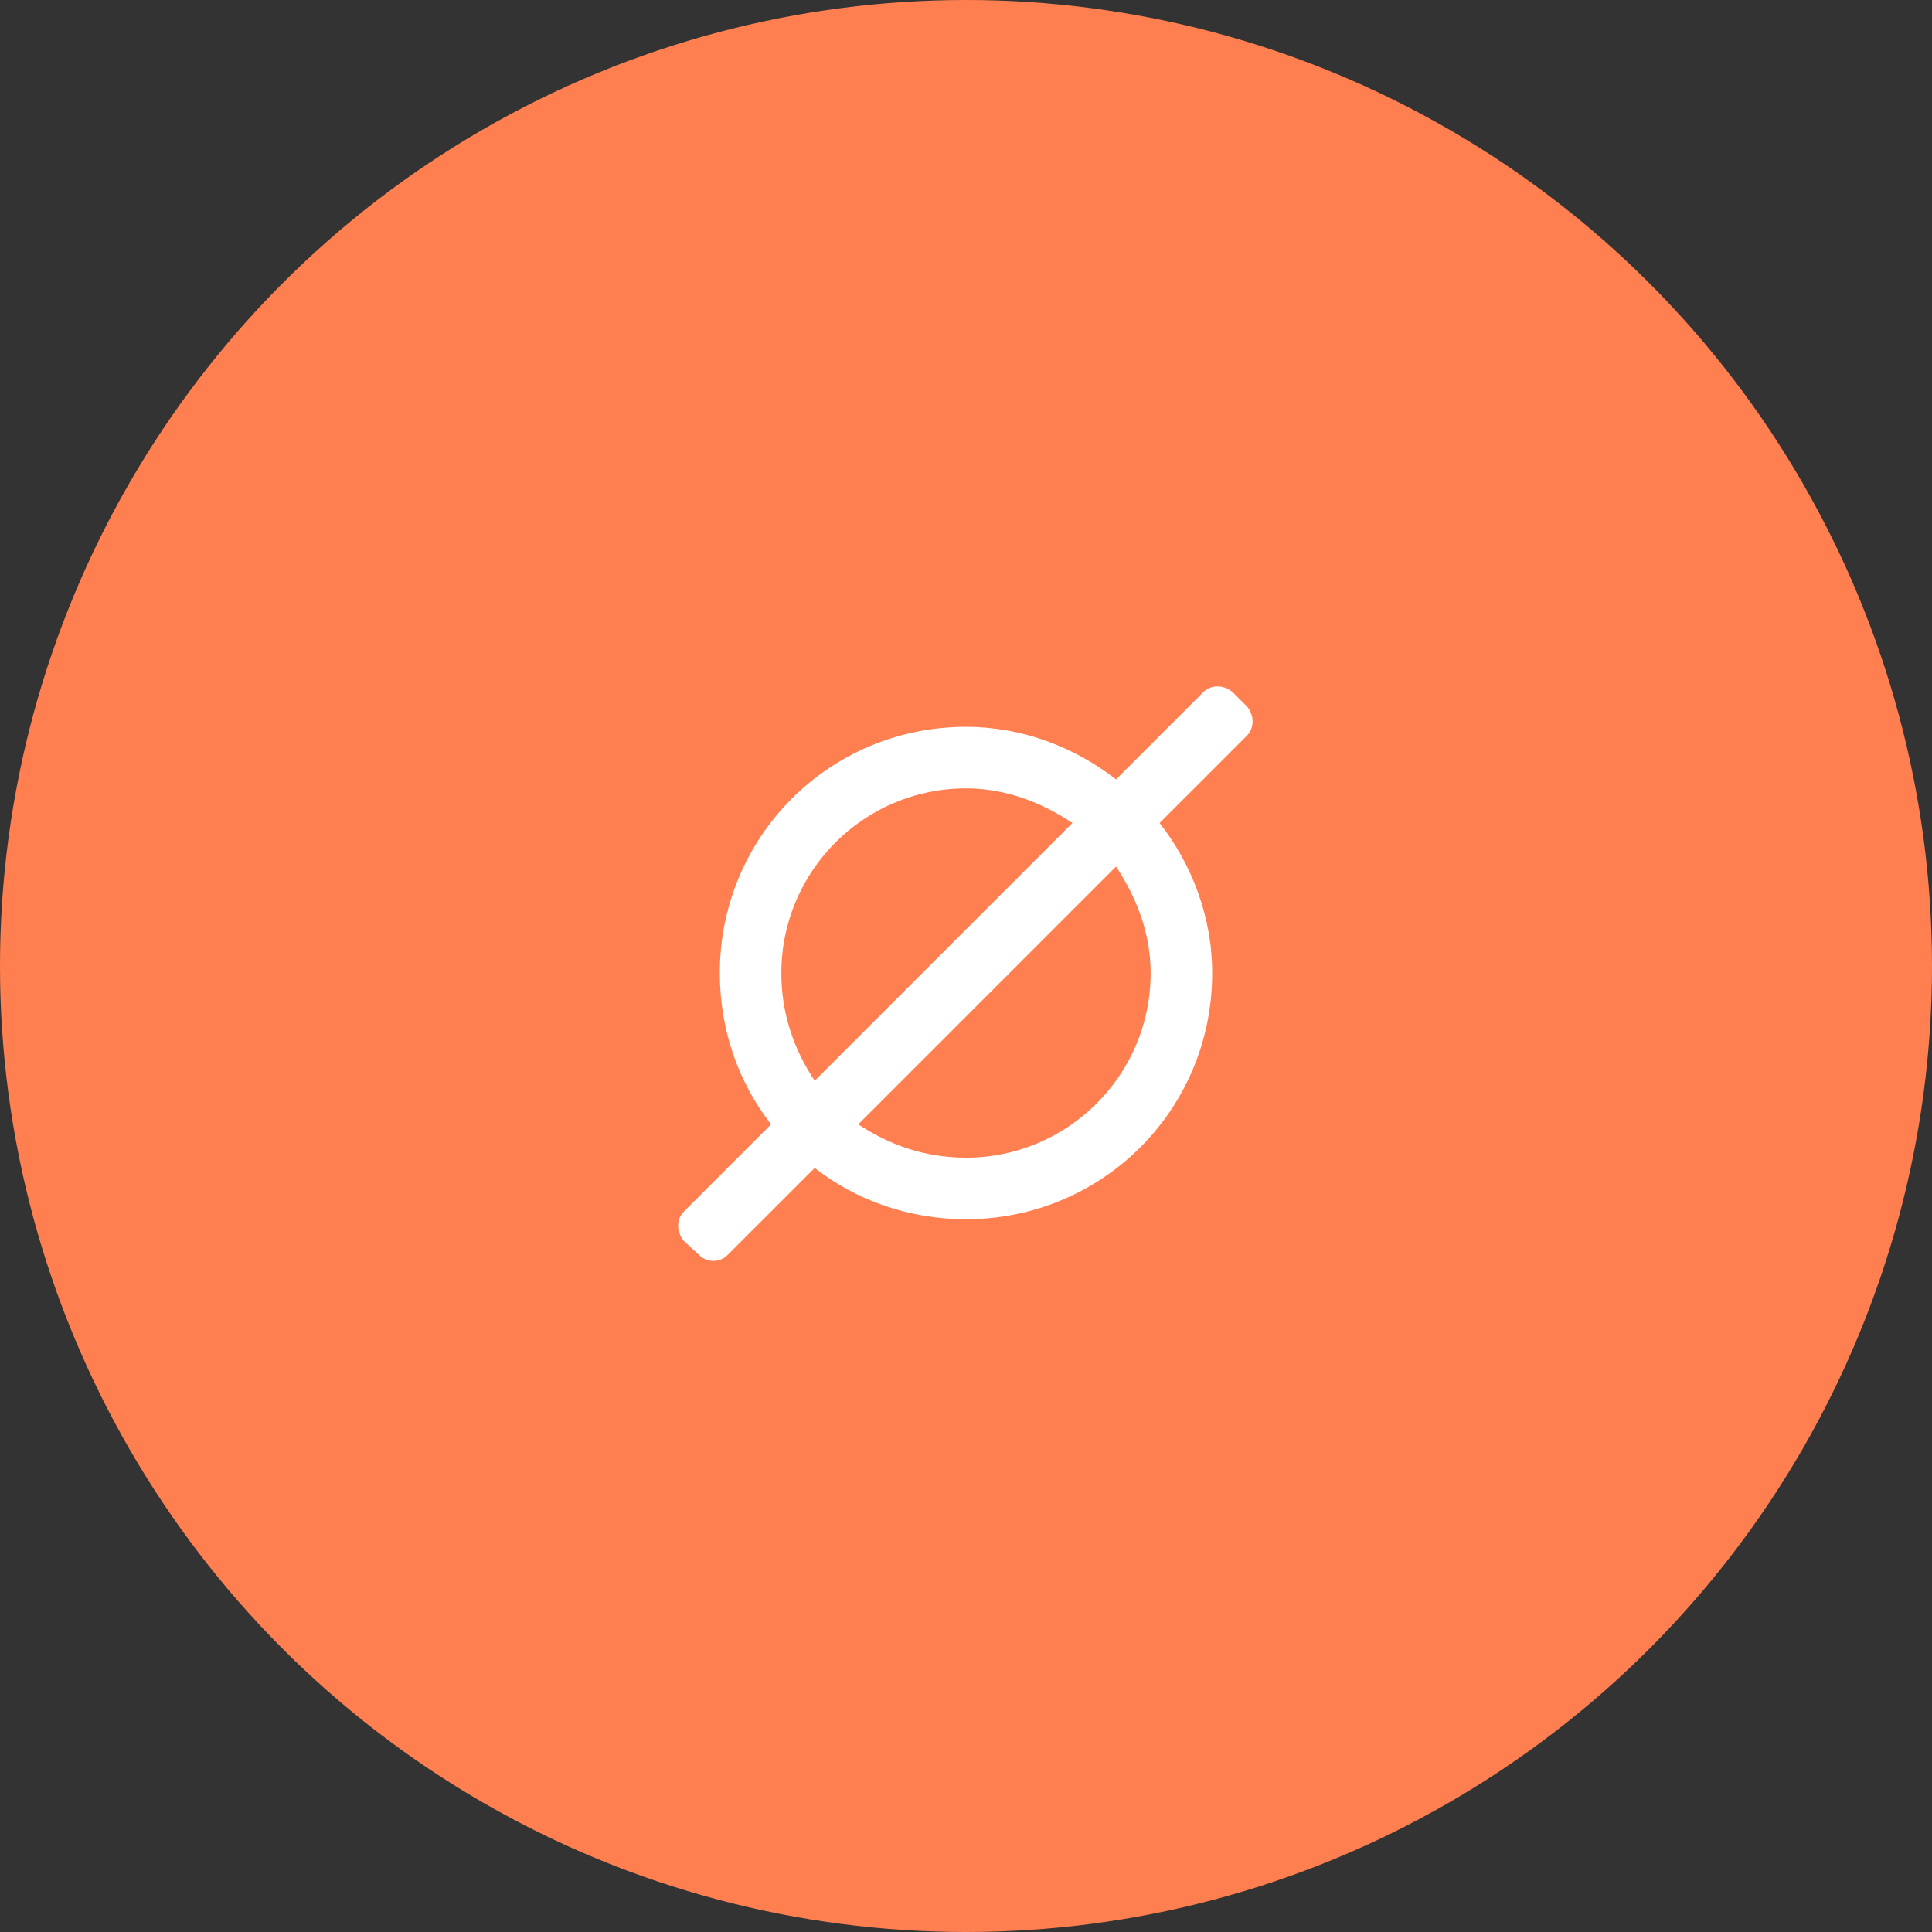 <svg width="103" height="103" viewBox="0 0 103 103" fill="none" xmlns="http://www.w3.org/2000/svg">
<rect x="0" y="0" width="103" height="103" fill="#333333" stroke="none"/>
<circle cx="51.5" cy="51.5" r="51.5" fill="#FF7F50"/>
<path d="M66.471 37.656L65.719 36.904C65.24 36.494 64.557 36.494 64.147 36.904L59.498 41.553C57.31 39.844 54.508 38.75 51.5 38.75C44.185 38.75 38.375 44.629 38.375 51.875C38.375 54.951 39.4 57.754 41.109 59.941L36.461 64.59C36.051 65 36.051 65.684 36.461 66.162L37.281 66.914C37.691 67.324 38.375 67.324 38.785 66.914L43.434 62.266C45.621 63.975 48.424 65 51.5 65C58.746 65 64.625 59.19 64.625 51.875C64.625 48.867 63.531 46.065 61.822 43.877L66.471 39.228C66.881 38.818 66.881 38.135 66.471 37.656ZM41.656 51.875C41.656 46.475 46.031 42.031 51.5 42.031C53.619 42.031 55.533 42.783 57.174 43.877L43.434 57.617C42.34 55.977 41.656 54.062 41.656 51.875ZM61.344 51.875C61.344 57.344 56.9 61.719 51.5 61.719C49.312 61.719 47.398 61.035 45.758 59.941L59.498 46.201C60.592 47.842 61.344 49.756 61.344 51.875Z" fill="white"/>
</svg>
